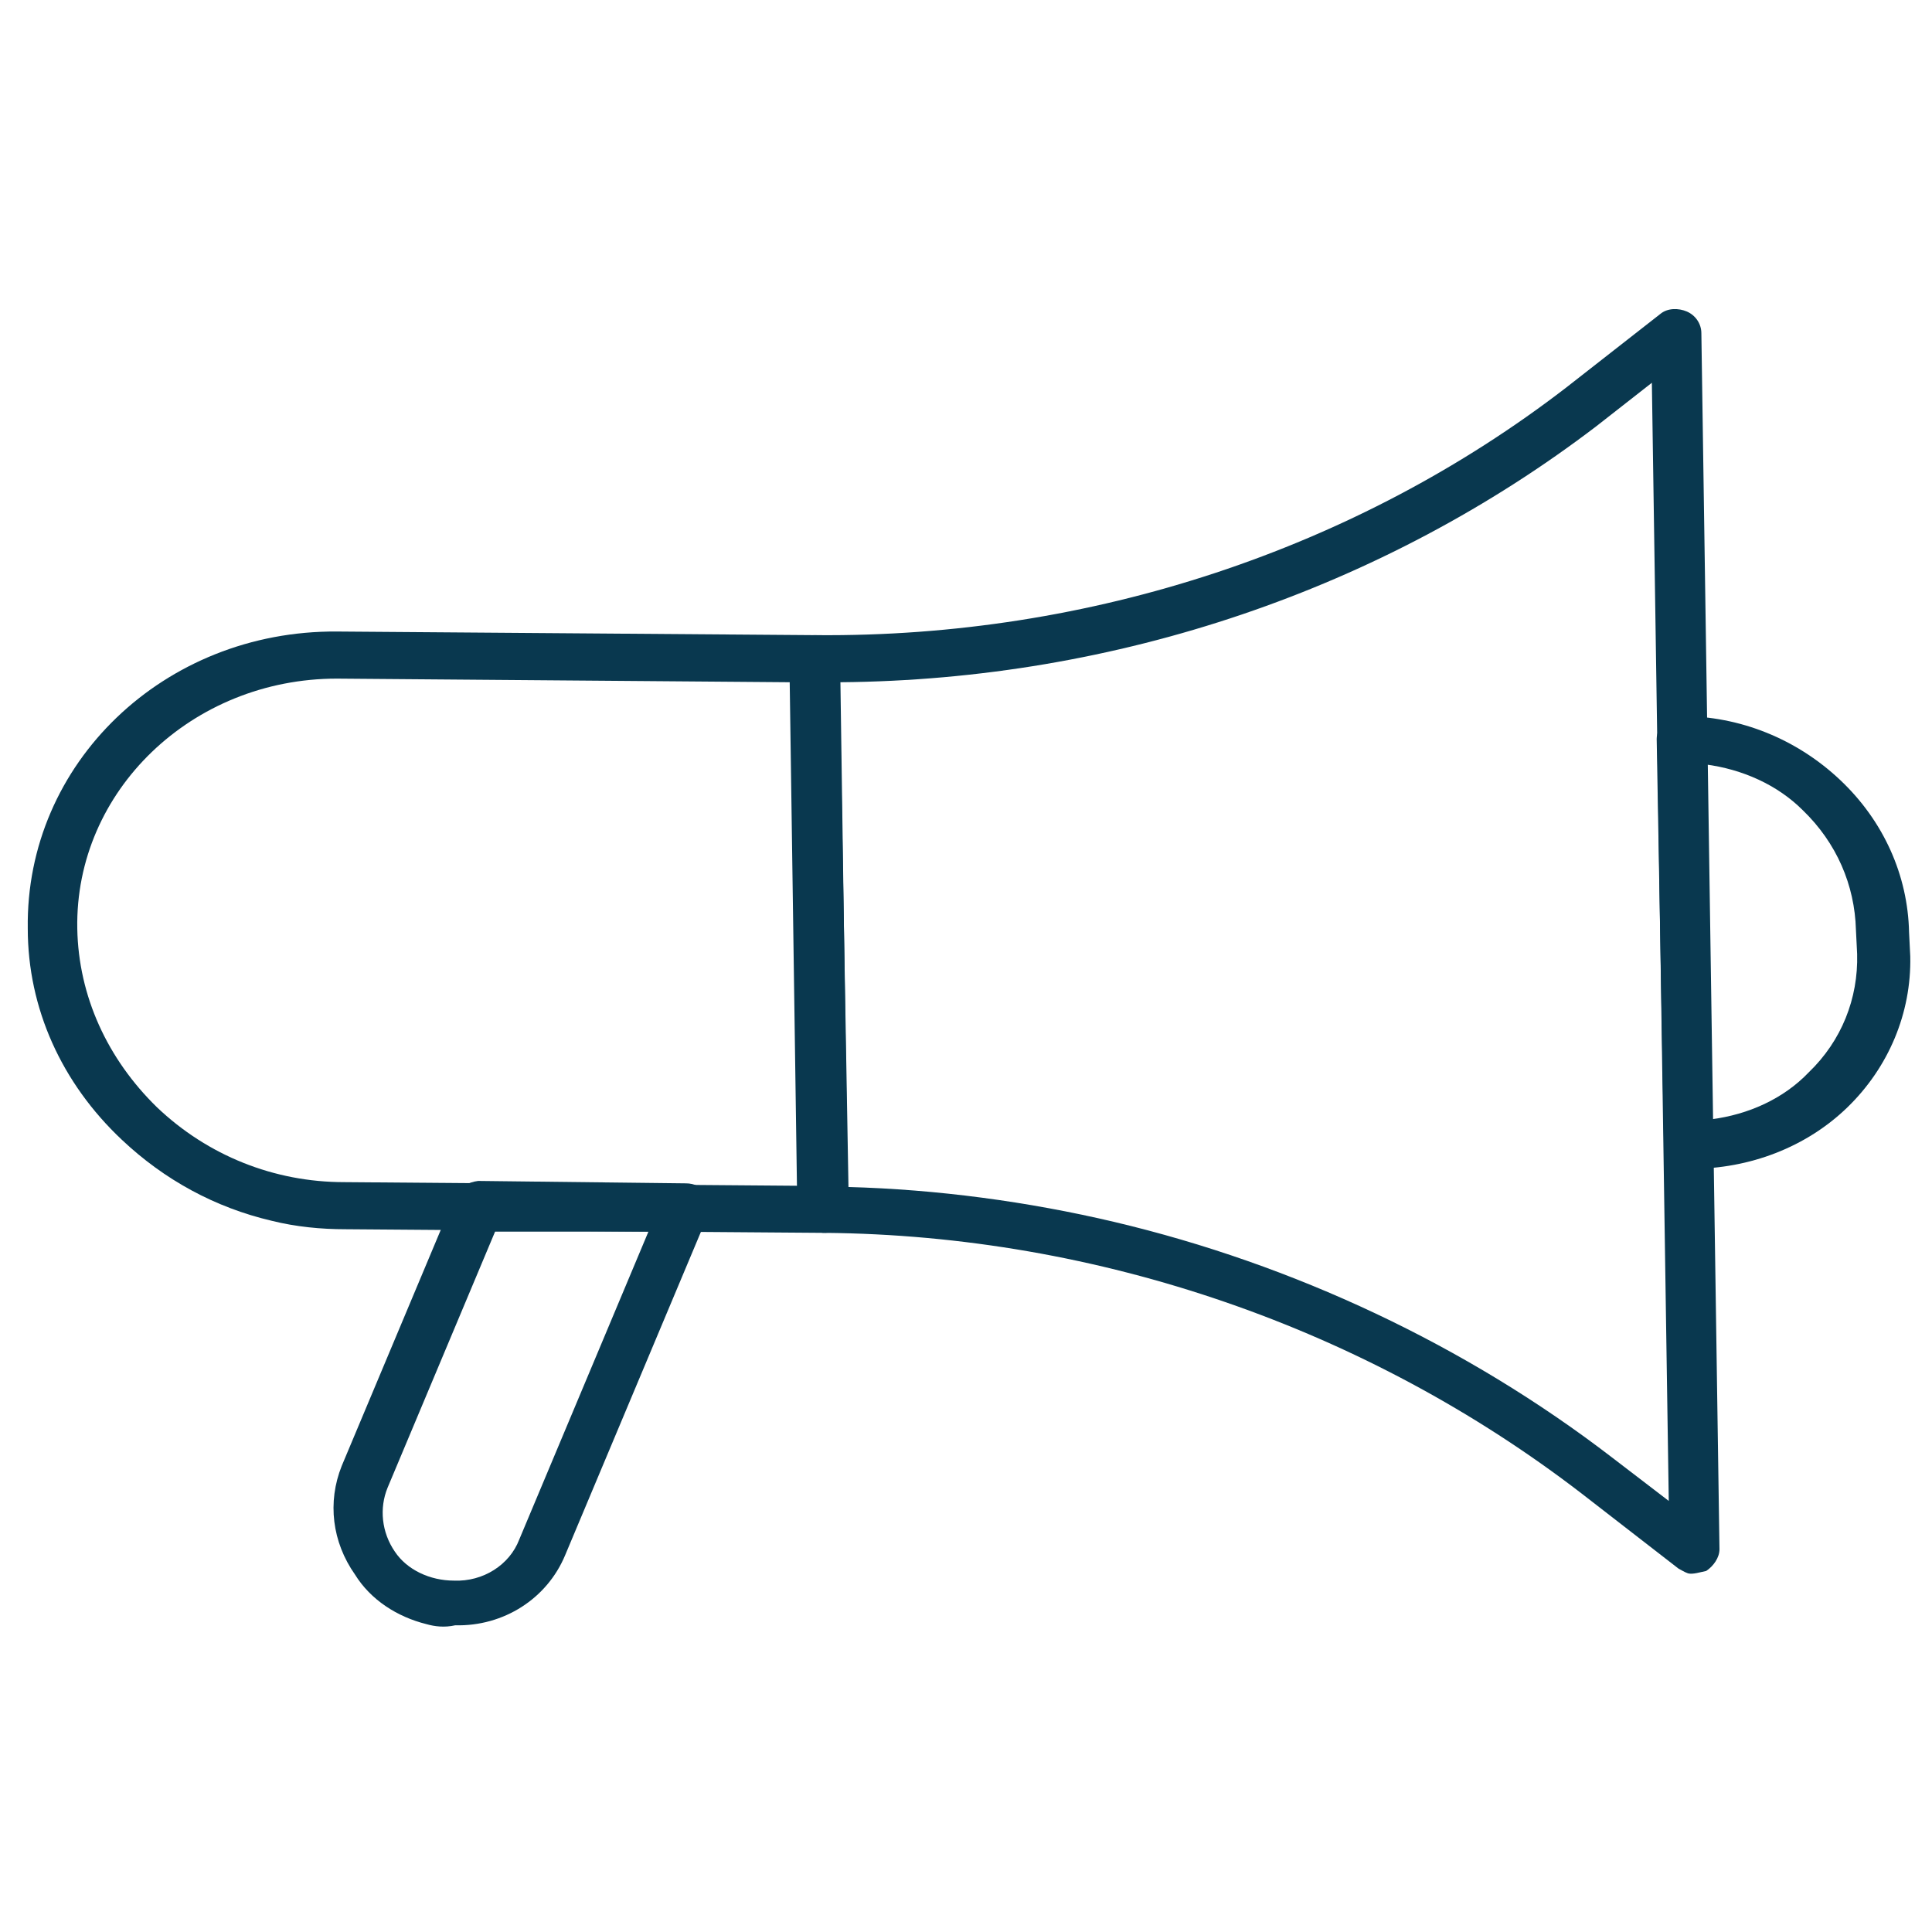 <?xml version="1.0" encoding="utf-8"?>
<!-- Generator: Adobe Illustrator 28.3.0, SVG Export Plug-In . SVG Version: 6.00 Build 0)  -->
<svg version="1.1" id="Layer_1" xmlns="http://www.w3.org/2000/svg" xmlns:xlink="http://www.w3.org/1999/xlink" x="0px" y="0px"
	 viewBox="0 0 160 160" style="enable-background:new 0 0 160 160;" xml:space="preserve">
<style type="text/css">
	.st0{fill:#09384F;}
</style>
<g>
	<g>
		<path class="st0" d="M22.5,101.1c-4.7-1.1-8.9-3.4-12.4-6.7c-5-4.7-7.8-10.9-7.8-17.5C2.1,63.2,13.6,52.2,27.9,52.3l39.6,0.3
			c1.2,0,2.1,0.9,2,2l0.8,45.6c0,0.5-0.2,1-0.6,1.4s-0.9,0.5-1.5,0.5l-39.6-0.3C26.6,101.8,24.5,101.6,22.5,101.1z M65.4,56.5
			l-37.5-0.3C15.9,56.2,6.2,65.5,6.4,76.9c0.1,5.6,2.5,10.8,6.6,14.8c4.2,4,9.7,6.2,15.5,6.2l37.5,0.3L65.4,56.5z"/>
	</g>
	<g>
		<path class="st0" d="M139.8,130.3c-0.3-0.1-0.6-0.3-0.8-0.4l-8-6.2C113.2,110,91,102.3,68.3,102.1c-1.2,0-2.1-0.9-2-2l-0.8-45.6
			c0-0.5,0.2-1,0.6-1.4c0.4-0.4,0.9-0.5,1.5-0.5c22.7,0.2,44.7-7.1,62.1-20.5l7.8-6.1c0.6-0.5,1.5-0.5,2.2-0.2s1.2,1,1.2,1.8
			l1.5,100.7c0,0.7-0.5,1.4-1.1,1.8C140.8,130.2,140.2,130.4,139.8,130.3z M92.3,101.2c14.8,3.5,29.1,10.2,41.2,19.5l4.7,3.6
			l-1.4-92.6l-4.6,3.6c-17.7,13.5-39.7,21-62.6,21.2l0.6,41.8C77.6,98.5,85.1,99.5,92.3,101.2z"/>
	</g>
	<g>
		<path class="st0" d="M35.3,134.5c-2.4-0.6-4.6-2-5.9-4.1c-1.9-2.7-2.3-6-1.1-9l9.4-22.4c0.3-0.7,1.1-1.1,1.9-1.2l17.2,0.2
			c0.7,0,1.4,0.3,1.6,0.9c0.4,0.6,0.5,1.3,0.2,1.8l-11.8,28.1c-1.5,3.6-5.1,5.9-9.1,5.8l0,0C36.8,134.8,36,134.7,35.3,134.5z
			 M37.6,130.9l0.1,1.9L37.6,130.9c2.4,0.1,4.6-1.3,5.4-3.4l10.7-25.5L41,102l-8.9,21.2c-0.7,1.7-0.5,3.7,0.6,5.3
			C33.7,130,35.6,130.9,37.6,130.9z"/>
	</g>
	<g>
		<path class="st0" d="M139.3,96.6c-0.9-0.2-1.6-1-1.5-1.9l-0.6-33.5c0-1,0.9-1.9,2-1.9c4.9,0,9.6,1.9,13.2,5.3
			c3.6,3.4,5.6,7.9,5.7,12.6l0.1,2c0.1,4.7-1.8,9.2-5.2,12.5s-8.1,5.1-13,5.1C139.6,96.7,139.4,96.6,139.3,96.6z M141.2,63.3
			l0.5,29.4c3.1-0.4,6-1.7,8.1-3.9c2.7-2.6,4.1-6.1,4-9.8l-0.1-2c-0.1-3.7-1.6-7.2-4.4-9.9C147.2,65,144.3,63.7,141.2,63.3z"/>
	</g>
</g>
</svg>

